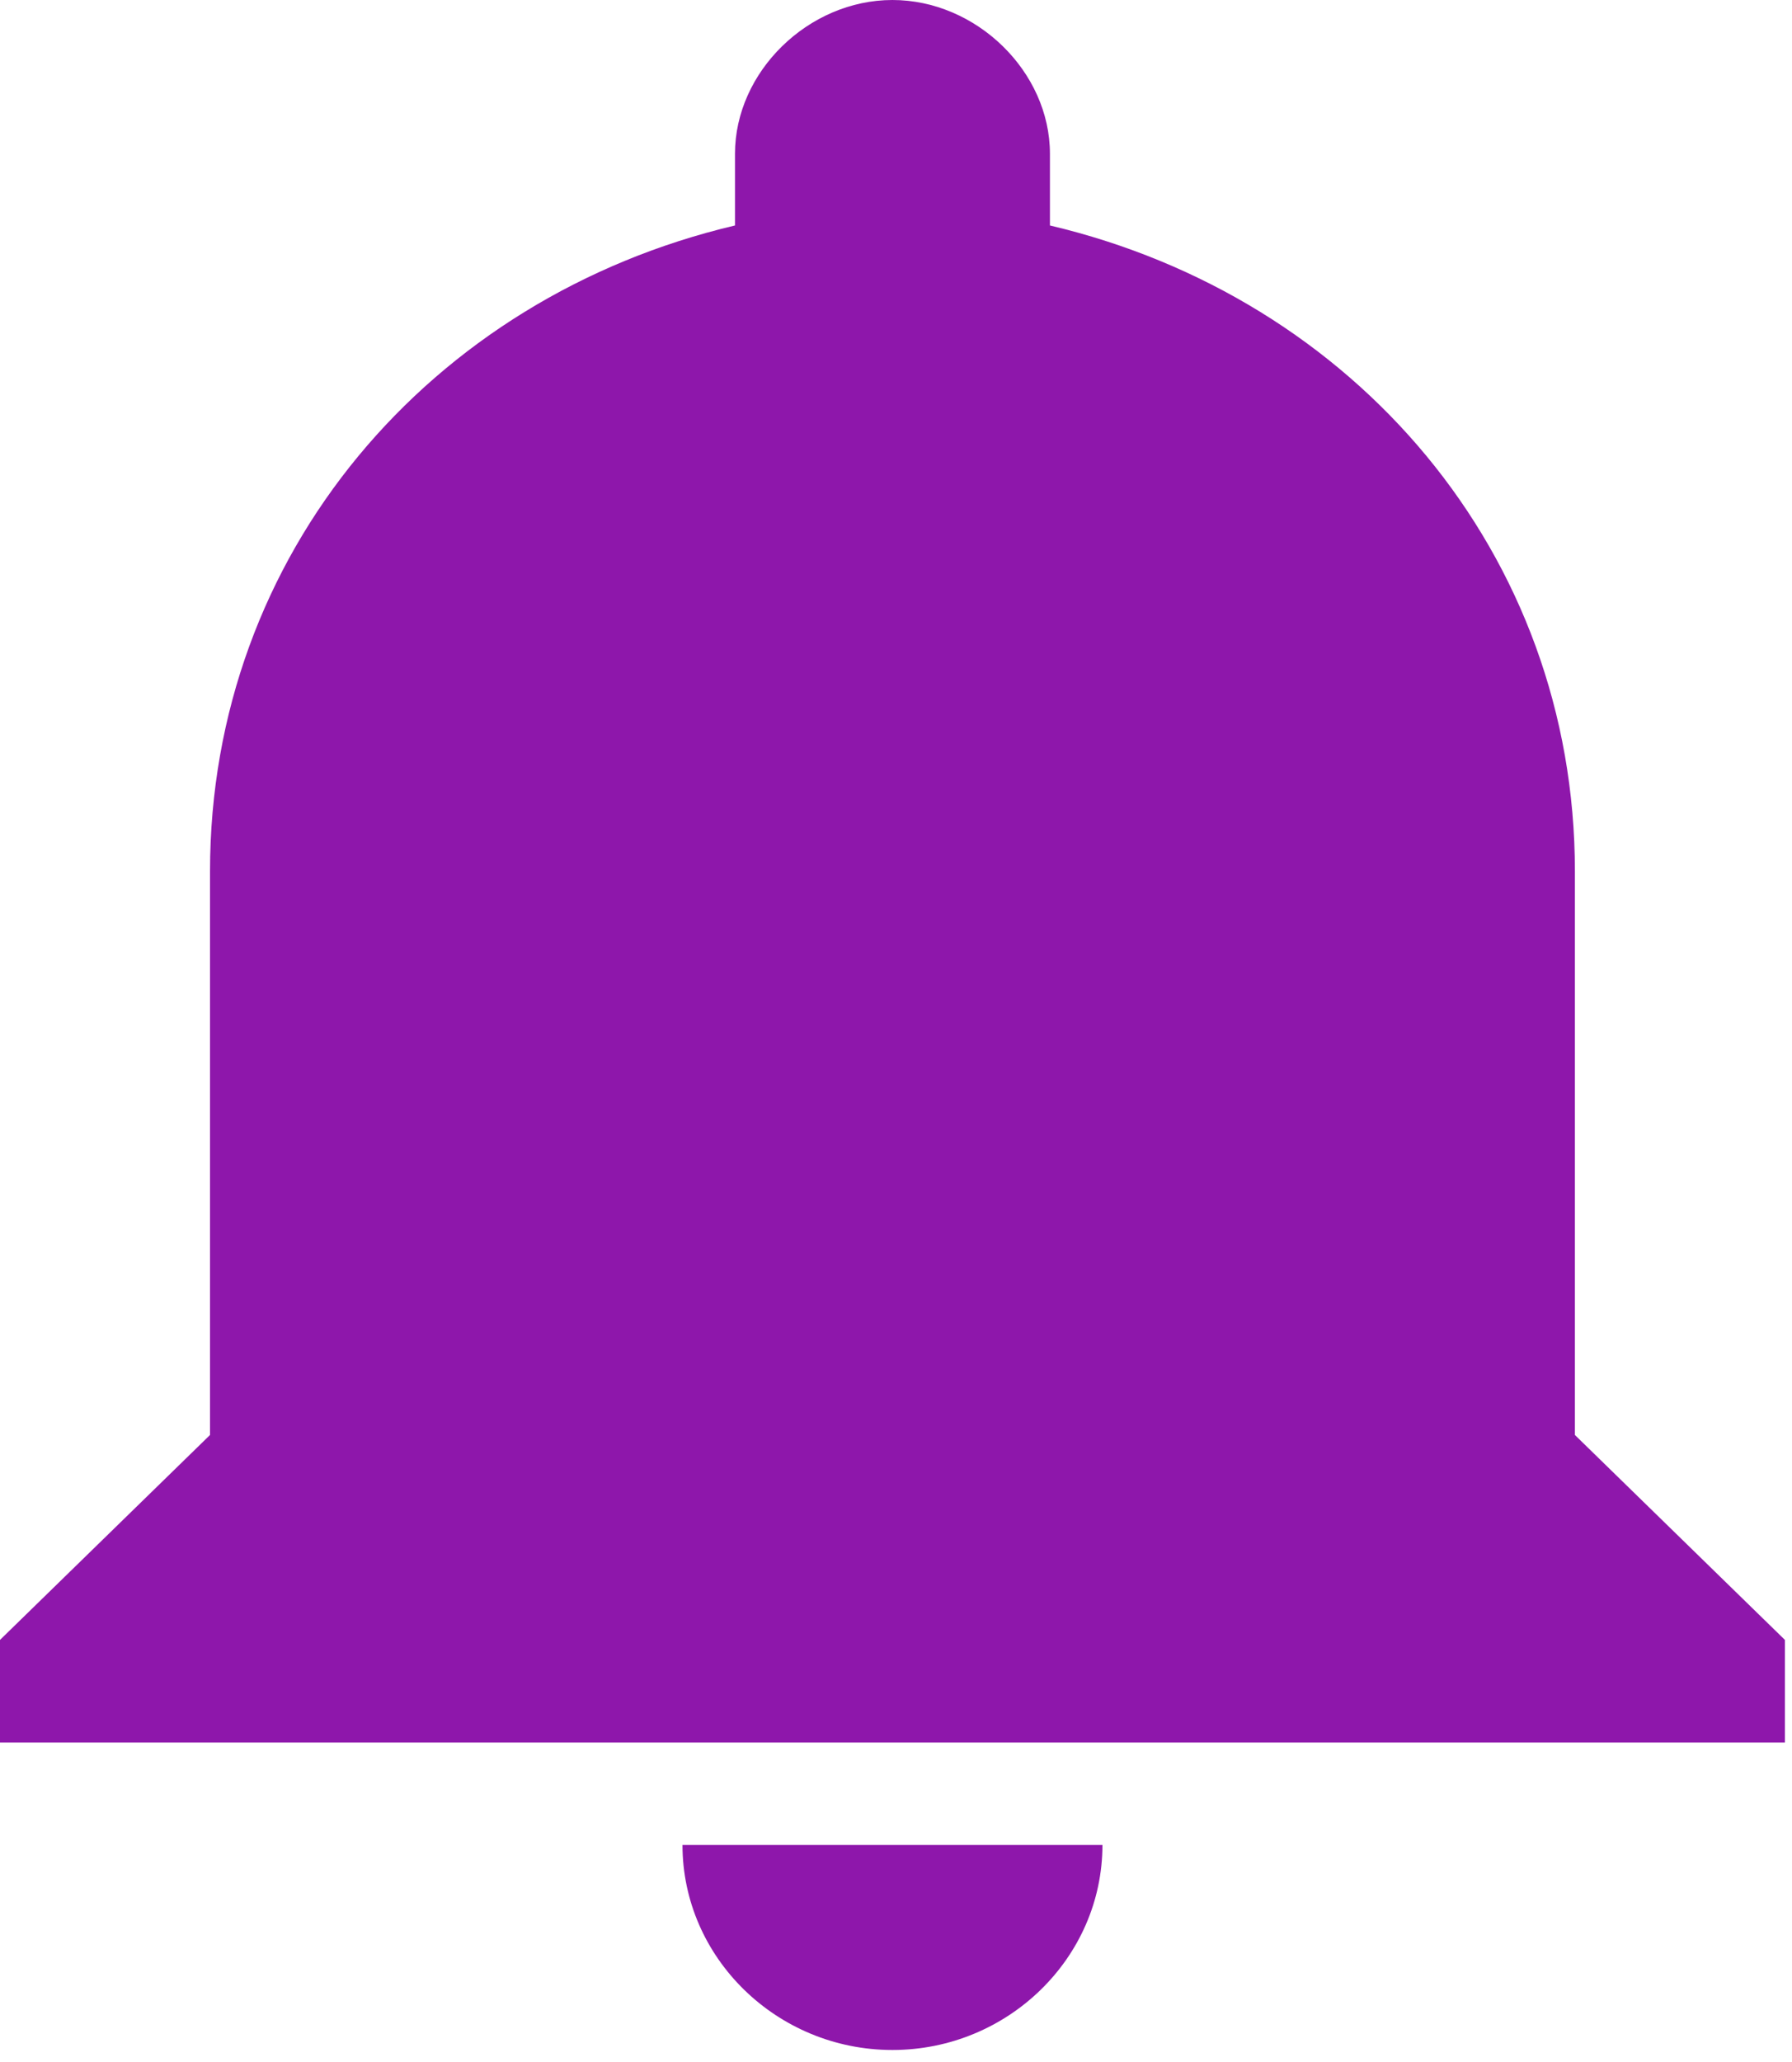 <svg width="20" height="23" viewBox="0 0 20 23" fill="none" xmlns="http://www.w3.org/2000/svg">
<path d="M9.96 22.866C11.249 22.866 12.304 21.837 12.304 20.579H7.617C7.617 21.837 8.671 22.866 9.96 22.866ZM17.577 16.006V9.718C17.577 6.174 15.116 3.316 11.718 2.515V1.715C11.718 0.8 10.898 0 9.96 0C9.023 0 8.203 0.8 8.203 1.715V2.515C4.804 3.316 2.344 6.174 2.344 9.718V16.006L0 18.292V19.436H19.921V18.292L17.577 16.006Z" fill="#8e17ab"/>
</svg>
